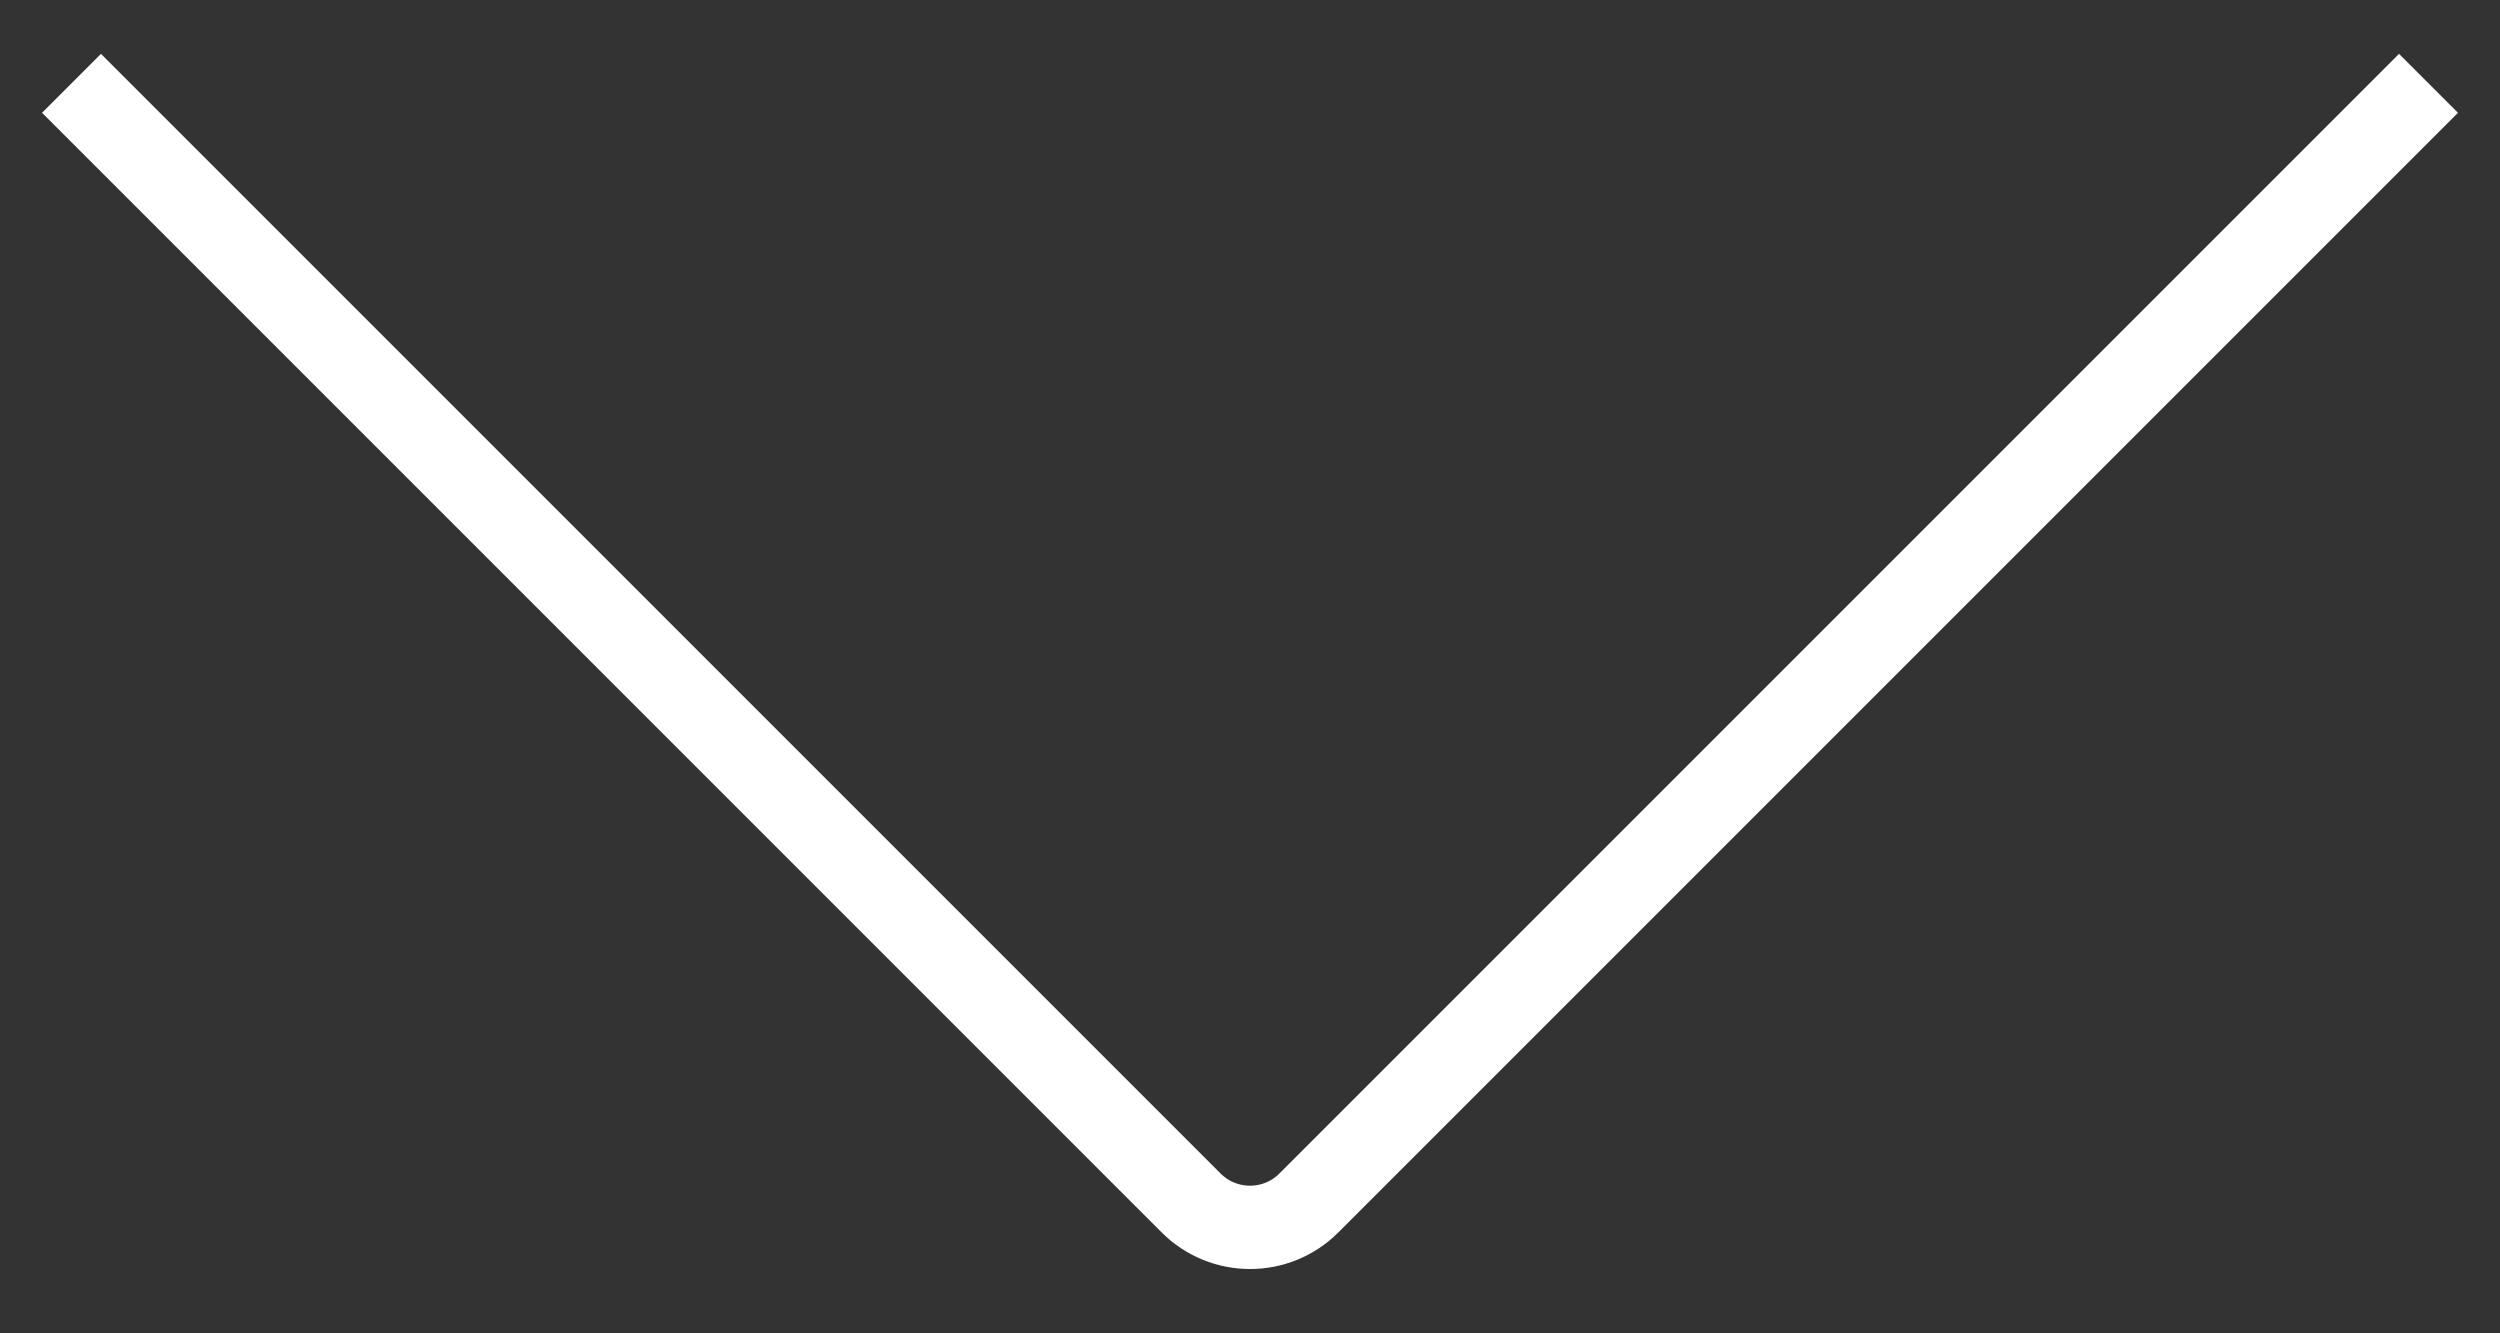 <svg width="30" height="16" viewBox="0 0 30 16" fill="none" xmlns="http://www.w3.org/2000/svg">
<rect x="0" y="0" width="30" height="16" fill="#333333" stroke="none"/>
<path d="M0.858 1L14.293 14.435C14.684 14.826 15.317 14.826 15.707 14.435L29.142 1" stroke="white"/>
</svg>
